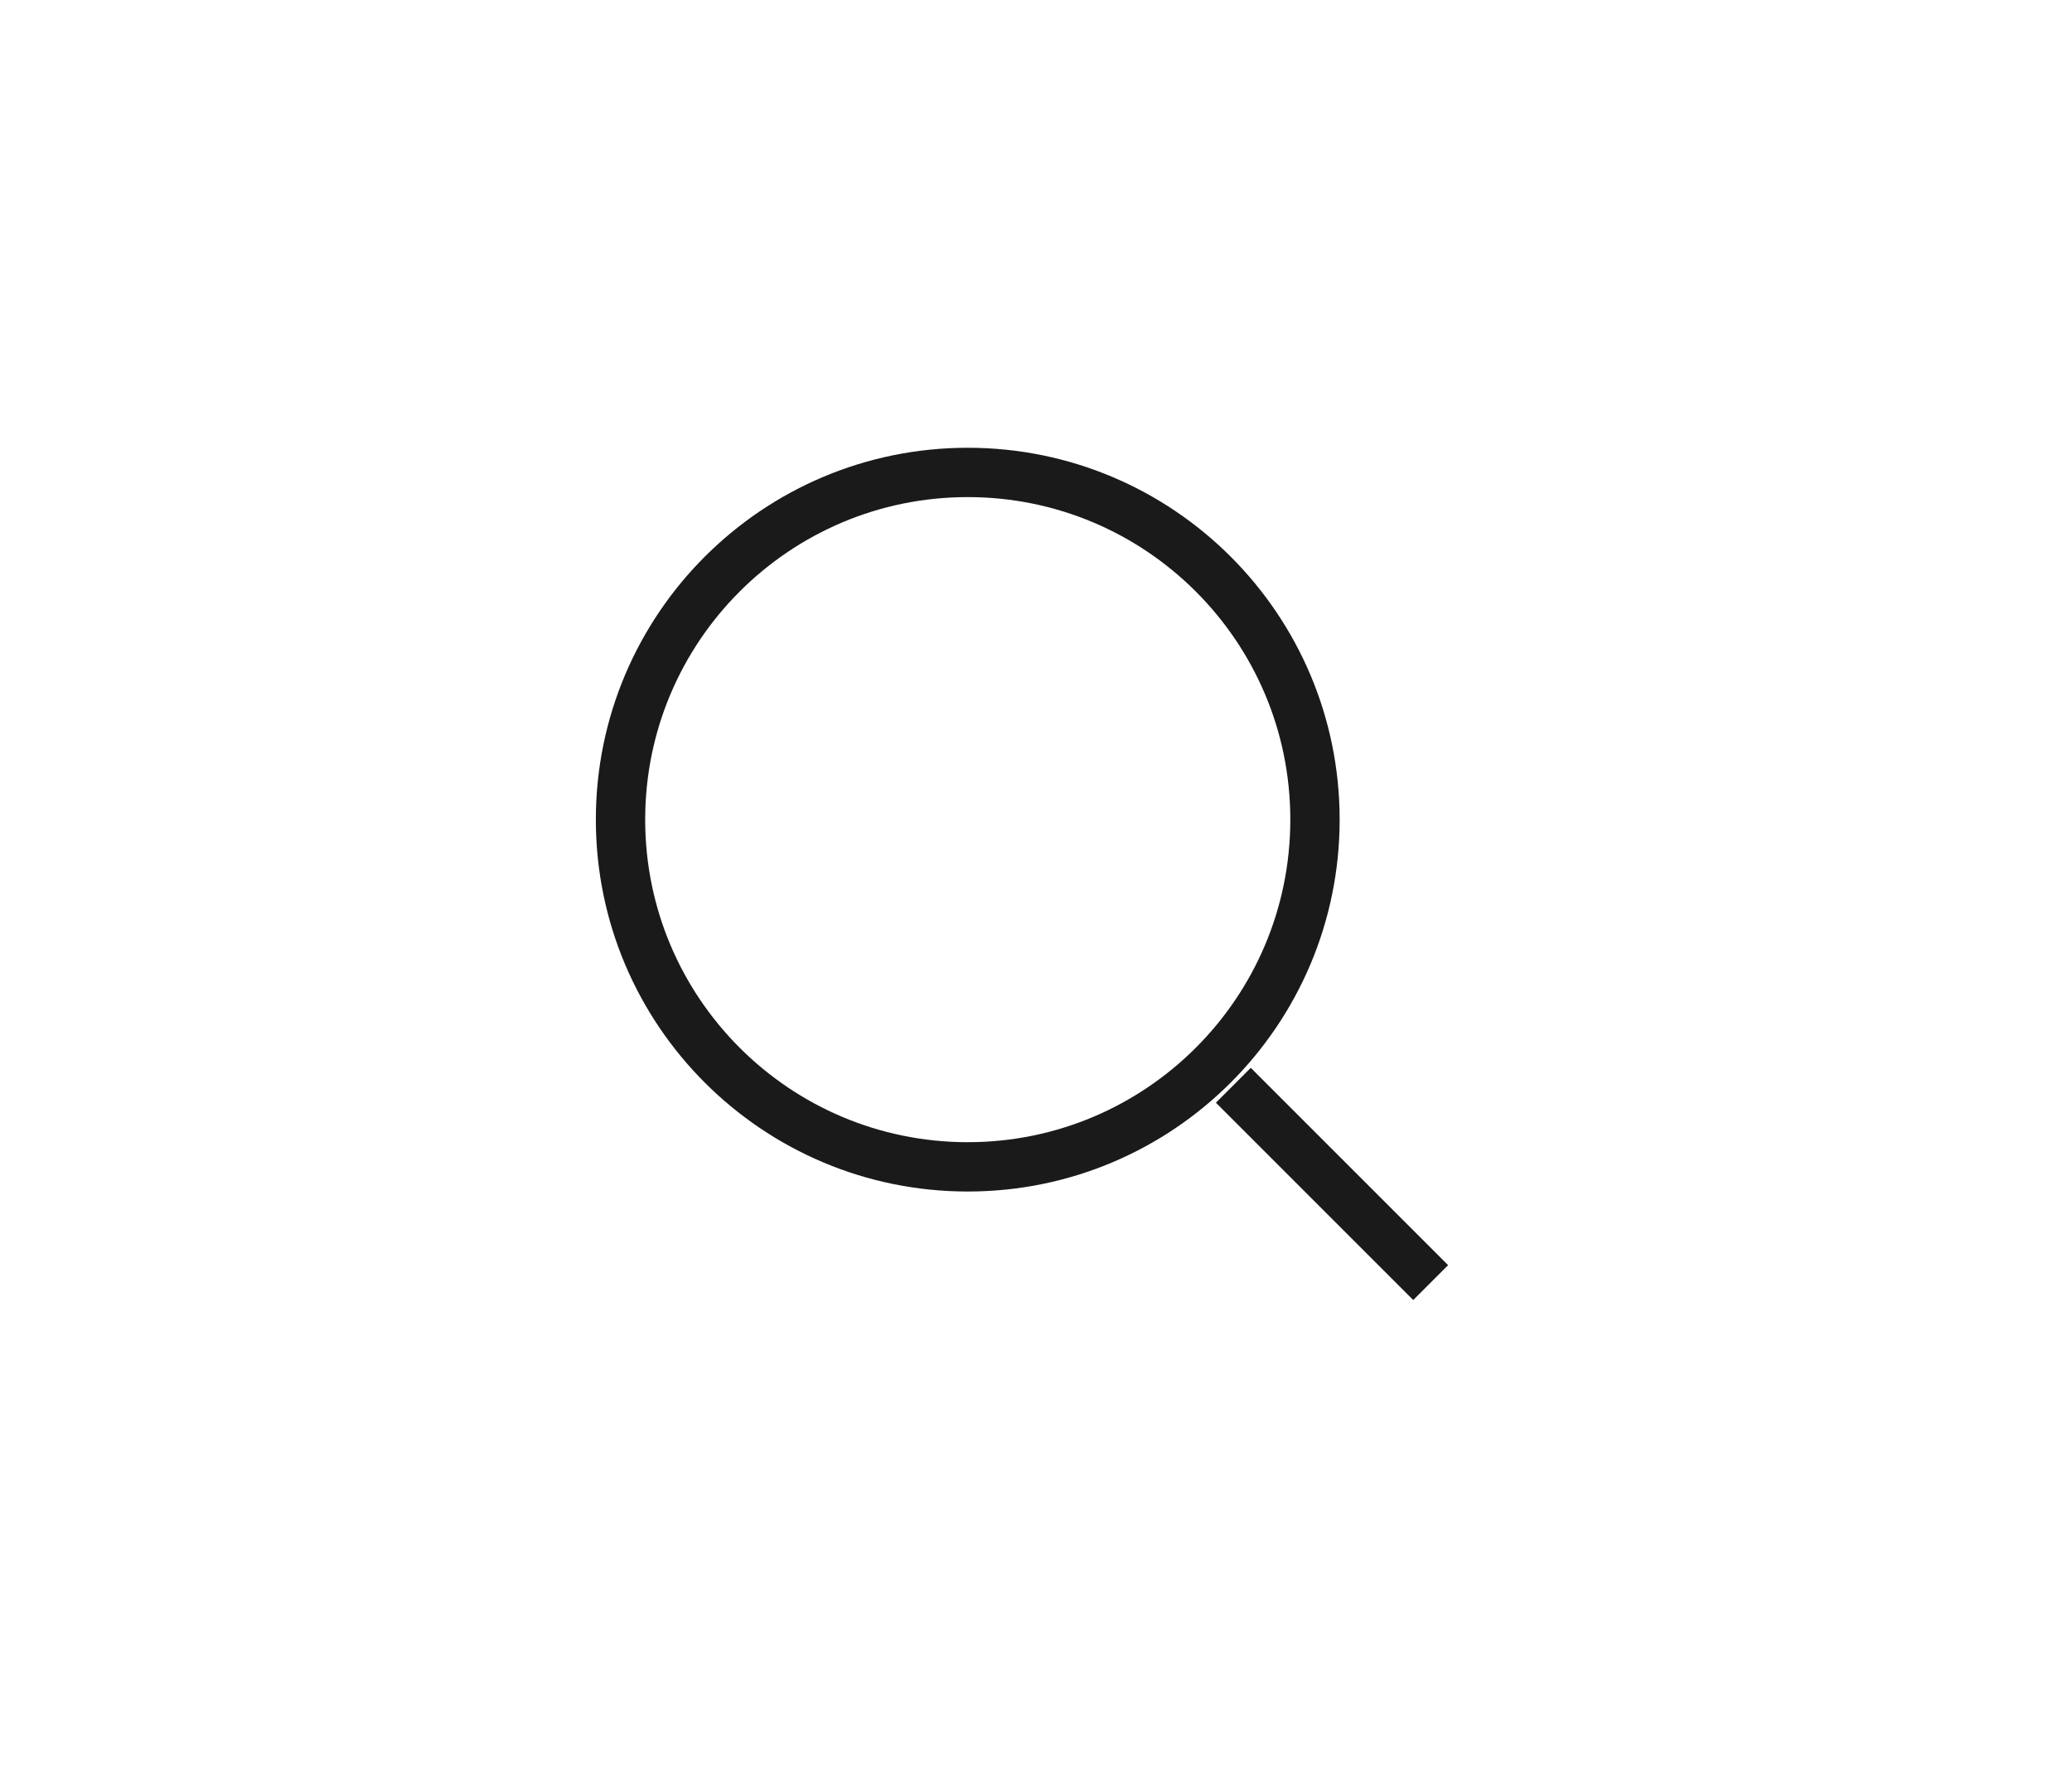 <svg width="42" height="36" viewBox="0 0 42 36" fill="none" xmlns="http://www.w3.org/2000/svg">
<path d="M19.617 23.654C23.504 23.654 26.655 20.503 26.655 16.615C26.655 12.728 23.504 9.577 19.617 9.577C15.729 9.577 12.578 12.728 12.578 16.615C12.578 20.503 15.729 23.654 19.617 23.654Z" stroke="#1A1A1A" stroke-miterlimit="10"/>
<path d="M25 22L29 26" stroke="#1A1A1A" stroke-miterlimit="10"/>
</svg>
